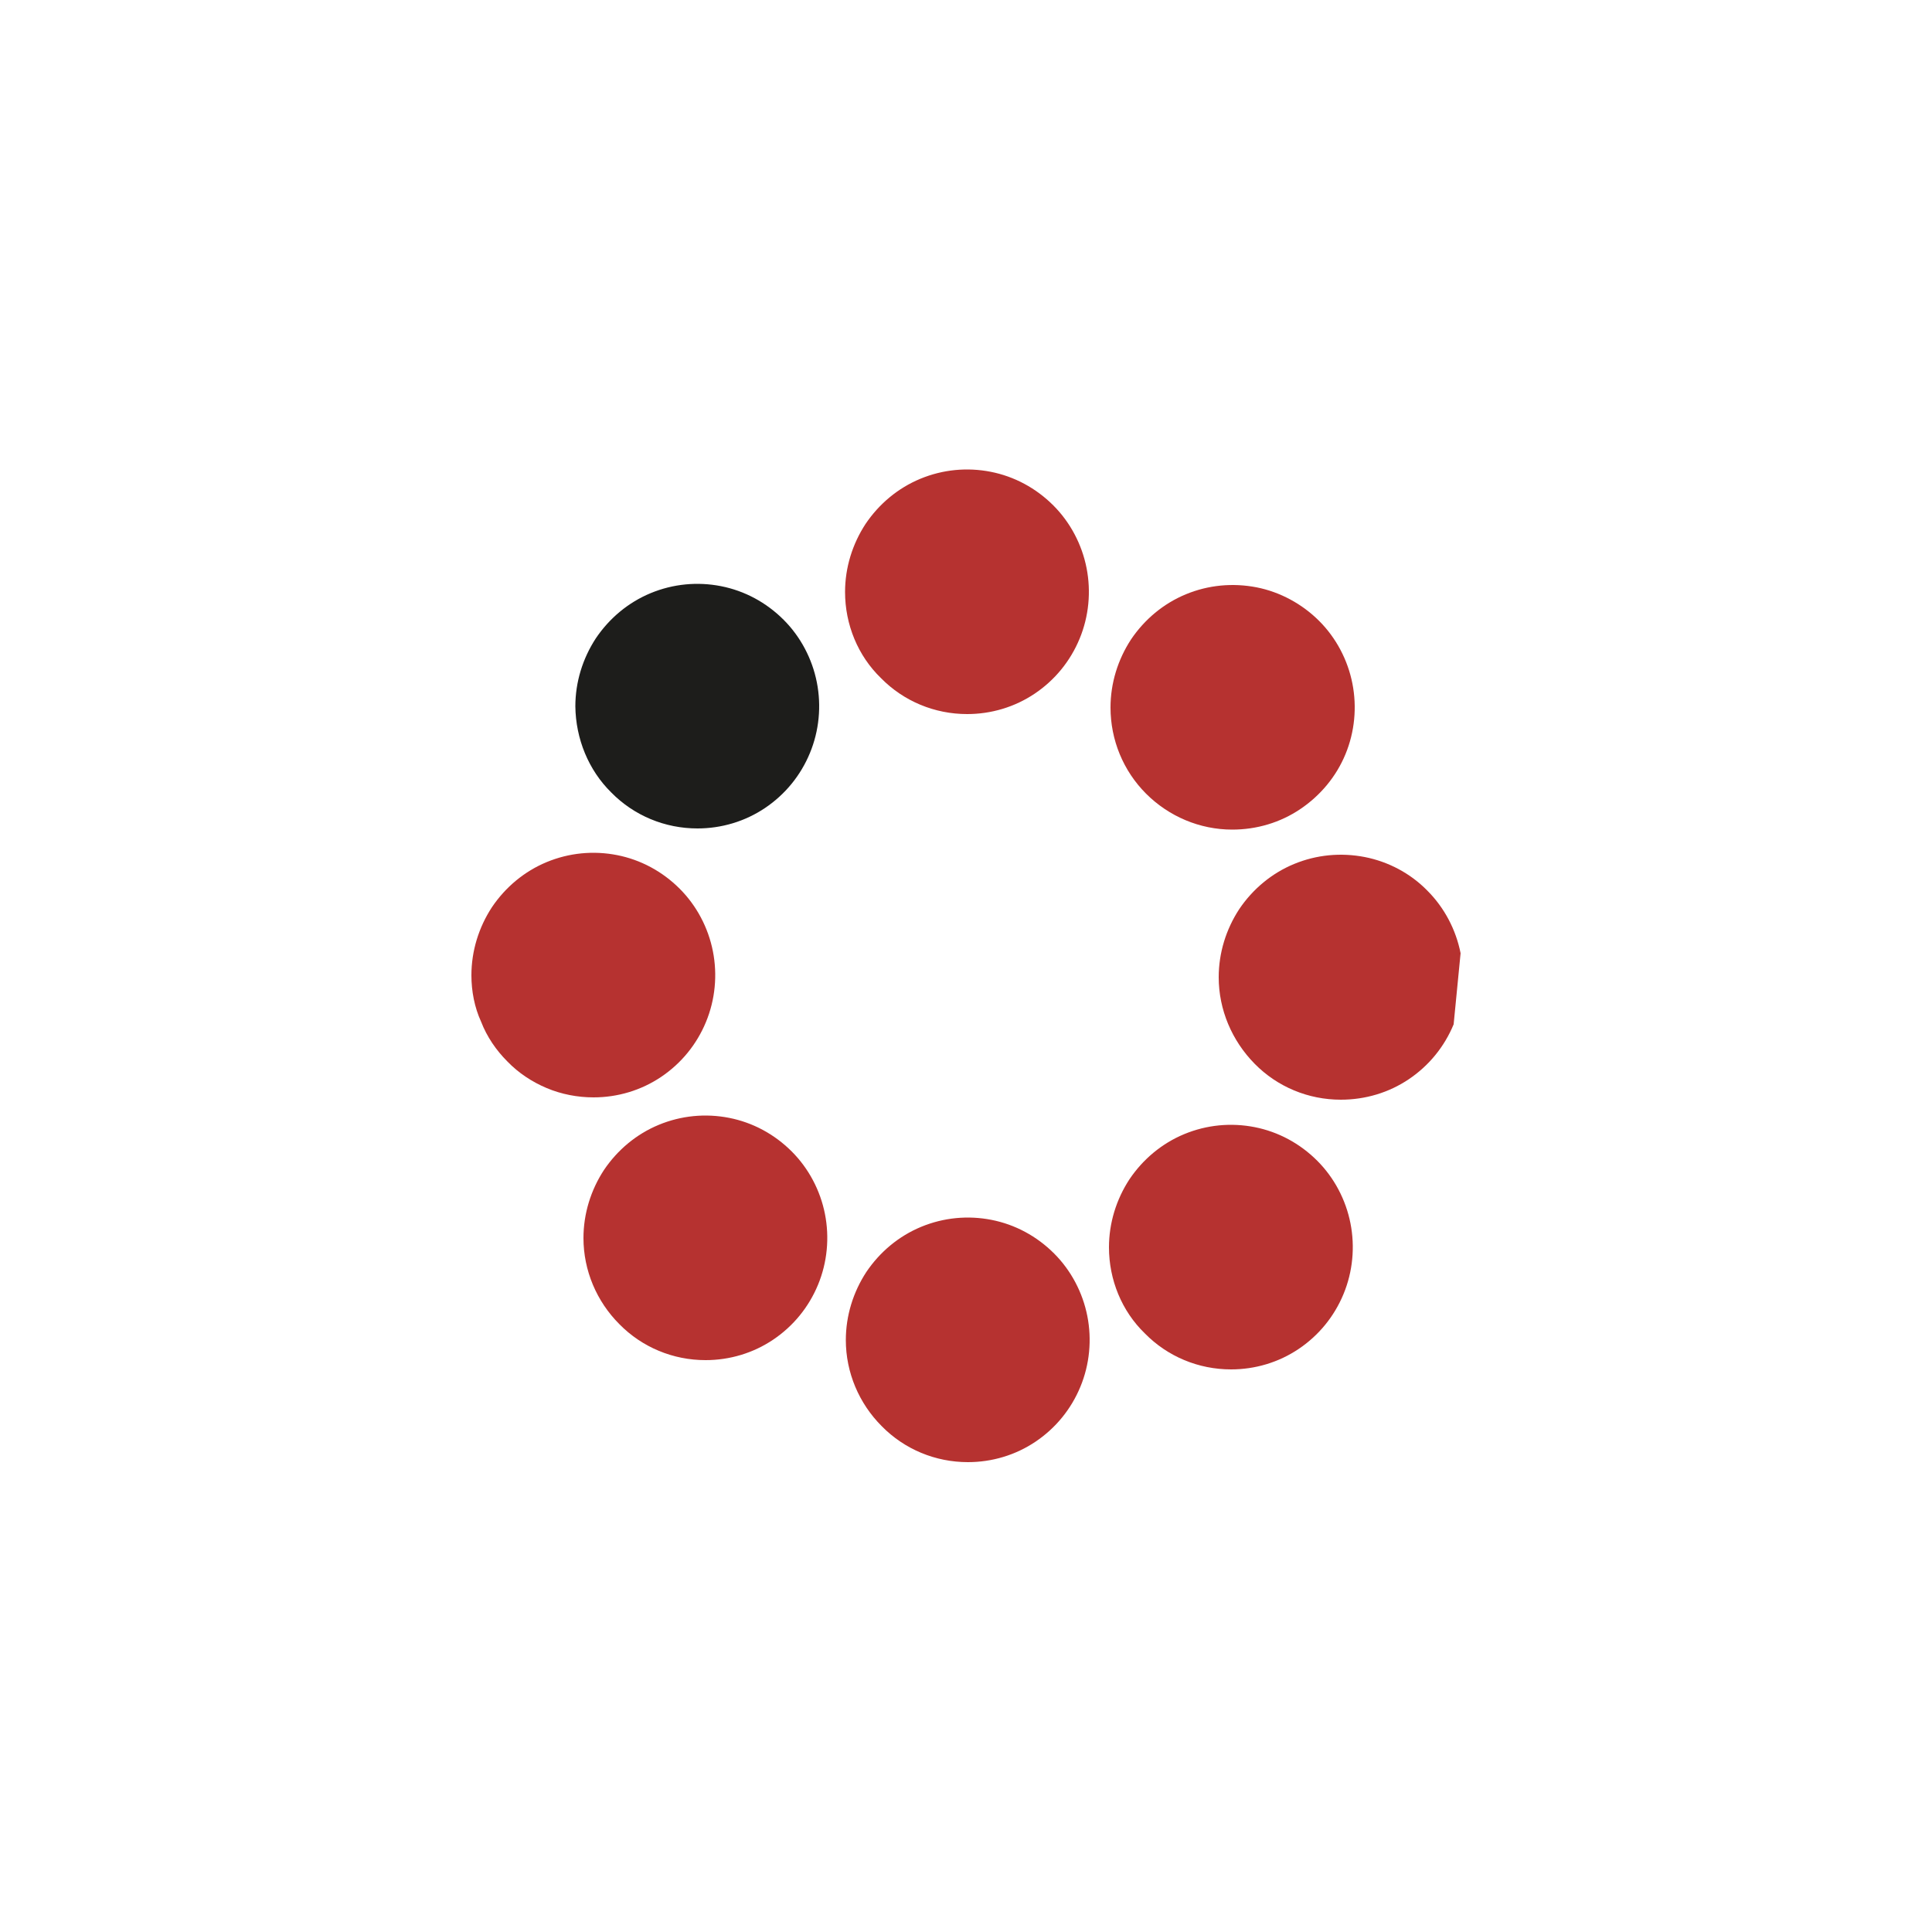 <?xml version="1.0" encoding="utf-8"?>
<!-- Generator: Adobe Illustrator 26.4.1, SVG Export Plug-In . SVG Version: 6.00 Build 0)  -->
<svg version="1.1" id="Lager_1" xmlns="http://www.w3.org/2000/svg" xmlns:xlink="http://www.w3.org/1999/xlink" x="0px" y="0px"
	 viewBox="0 0 500 500" style="enable-background:new 0 0 500 500;" xml:space="preserve">
<style type="text/css">
	.st0{fill:none;}
	.st1{fill:#B63230;}
	.st2{fill:#1D1D1B;}
</style>
<path class="st0" d="M1465.9,573.8"/>
<path class="st1" d="M122,252.4c0-6.3,1.9-12.4,5.3-17.6c3.5-5.2,8.4-9.3,14.2-11.7c5.8-2.4,12.1-3,18.2-1.8
	c6.1,1.2,11.7,4.2,16.2,8.7c4.4,4.4,7.4,10.1,8.6,16.2c1.2,6.1,0.6,12.5-1.8,18.3c-2.4,5.8-6.4,10.7-11.6,14.2
	c-5.2,3.5-11.3,5.3-17.5,5.3c-4.1,0-8.3-0.8-12.1-2.4c-3.8-1.6-7.3-3.9-10.2-6.9c-2.9-2.9-5.3-6.4-6.8-10.3
	C122.8,260.7,122,256.5,122,252.4z"/>
<path class="st2" d="M148.9,182.8c0-6.3,1.9-12.4,5.3-17.6c3.5-5.2,8.4-9.3,14.2-11.7c5.8-2.4,12.1-3,18.2-1.8
	c6.1,1.2,11.7,4.2,16.2,8.7c4.4,4.4,7.4,10.1,8.6,16.2c1.2,6.1,0.6,12.5-1.8,18.3c-2.4,5.8-6.4,10.7-11.6,14.2
	c-5.2,3.5-11.3,5.3-17.5,5.3c-8.4,0-16.4-3.3-22.3-9.3C152.3,199.3,149,191.2,148.9,182.8z"/>
<path class="st1" d="M151,320.4c0-6.3,1.9-12.4,5.3-17.6c3.5-5.2,8.4-9.3,14.2-11.7c5.8-2.4,12.1-3,18.2-1.8
	c6.1,1.2,11.7,4.2,16.2,8.7c4.4,4.4,7.4,10.1,8.6,16.2c1.2,6.1,0.6,12.5-1.8,18.3c-2.4,5.8-6.4,10.7-11.6,14.2s-11.3,5.3-17.5,5.3
	c-8.4,0-16.4-3.3-22.3-9.3C154.4,336.8,151,328.8,151,320.4z"/>
<path class="st1" d="M218.9,346.8c0-6.3,1.9-12.4,5.3-17.6c3.5-5.2,8.4-9.3,14.2-11.7s12.1-3,18.2-1.8c6.1,1.2,11.7,4.2,16.2,8.7
	c4.4,4.4,7.4,10.1,8.6,16.2c1.2,6.1,0.6,12.5-1.8,18.3c-2.4,5.8-6.4,10.7-11.6,14.2c-5.2,3.5-11.3,5.3-17.5,5.3
	c-8.4,0-16.4-3.3-22.3-9.3C222.3,363.2,218.9,355.2,218.9,346.8z"/>
<path class="st1" d="M287,322.8c0-6.3,1.9-12.4,5.3-17.6c3.5-5.2,8.4-9.3,14.2-11.7c5.8-2.4,12.1-3,18.2-1.8
	c6.1,1.2,11.7,4.2,16.2,8.7c4.4,4.4,7.4,10.1,8.6,16.2c1.2,6.1,0.6,12.5-1.8,18.3c-2.4,5.8-6.4,10.7-11.6,14.2
	c-5.2,3.5-11.3,5.3-17.5,5.3c-8.4,0-16.4-3.3-22.3-9.3C290.3,339.3,287,331.2,287,322.8z"/>
<path class="st1" d="M376.2,265.1c-2.4,5.8-6.4,10.7-11.6,14.2c-5.2,3.5-11.3,5.3-17.6,5.3c-8.4,0-16.4-3.3-22.3-9.3
	s-9.3-14-9.3-22.4c0-6.3,1.9-12.4,5.3-17.6c3.5-5.2,8.4-9.3,14.2-11.7c5.8-2.4,12.1-3,18.3-1.8c6.1,1.2,11.8,4.2,16.2,8.7
	c4.4,4.4,7.4,10.1,8.6,16.2"/>
<path class="st1" d="M287.4,183.1c0-6.3,1.9-12.4,5.3-17.6c3.5-5.2,8.4-9.3,14.2-11.7c5.8-2.4,12.1-3,18.3-1.8
	c6.1,1.2,11.8,4.3,16.2,8.7c4.4,4.4,7.4,10.1,8.6,16.2c1.2,6.1,0.6,12.5-1.8,18.3c-2.4,5.8-6.5,10.7-11.7,14.2
	c-5.2,3.5-11.3,5.3-17.6,5.3c-8.4,0-16.4-3.4-22.3-9.3C290.7,199.5,287.4,191.5,287.4,183.1z"/>
<path class="st1" d="M218.7,153.2c0-6.3,1.9-12.4,5.3-17.6c3.5-5.2,8.4-9.3,14.2-11.7c5.8-2.4,12.1-3,18.2-1.8
	c6.1,1.2,11.7,4.2,16.2,8.7c4.4,4.4,7.4,10.1,8.6,16.2c1.2,6.1,0.6,12.5-1.8,18.3c-2.4,5.8-6.4,10.7-11.6,14.2
	c-5.2,3.5-11.3,5.3-17.5,5.3c-8.4,0-16.4-3.3-22.3-9.3C222,169.7,218.7,161.6,218.7,153.2z"/>
</svg>
